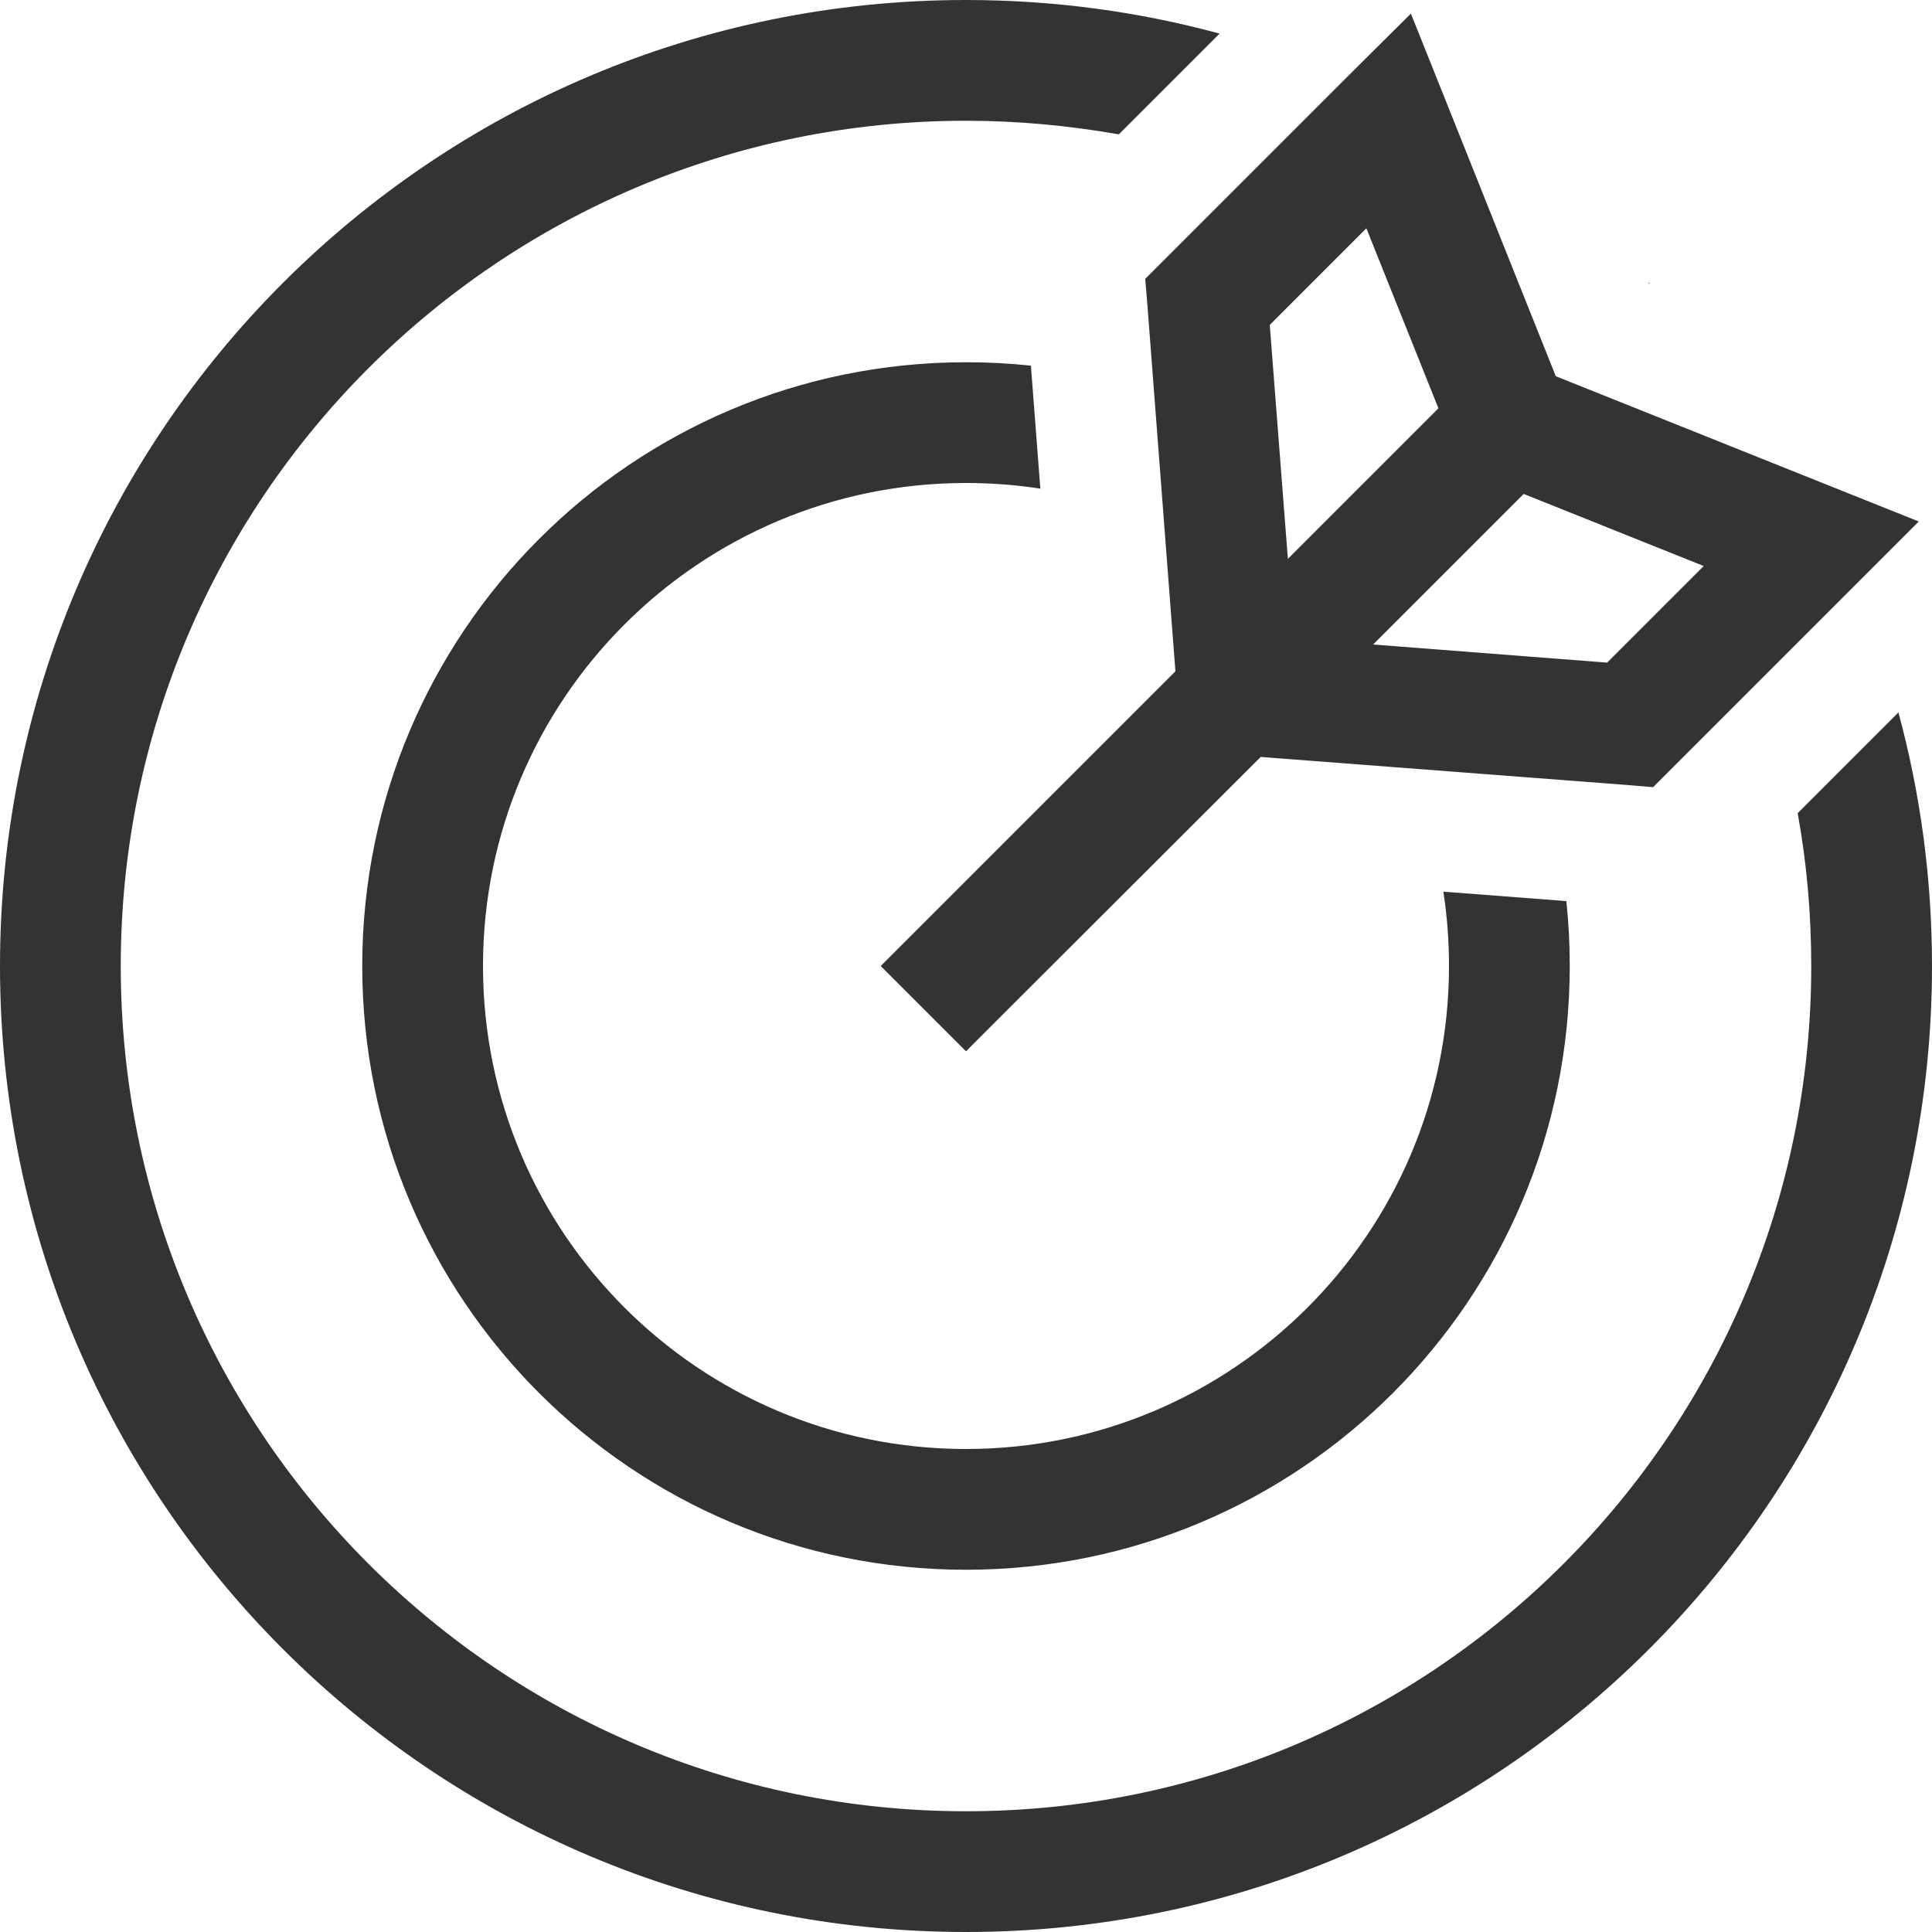 <?xml version="1.0" encoding="utf-8"?>
<!-- Generator: Adobe Illustrator 28.7.4, SVG Export Plug-In . SVG Version: 9.03 Build 55973)  -->
<svg version="1.1" id="Ebene_1" xmlns="http://www.w3.org/2000/svg" xmlns:xlink="http://www.w3.org/1999/xlink" x="0px" y="0px"
	 viewBox="0 0 512 512" style="enable-background:new 0 0 512 512;" xml:space="preserve">
<style type="text/css">
	.st0{fill:#333333;}
</style>
<path class="st0" d="M323.2,8.9C301.8,3.1,279.3,0,256,0C114.6,0,0,114.6,0,256s114.6,256,256,256s256-114.6,256-256
	c0-23.3-3.1-45.8-8.9-67.2l-26.7,26.7c2.4,13.1,3.6,26.7,3.6,40.5c0,123.7-100.3,224-224,224S32,379.7,32,256S132.3,32,256,32
	c13.8,0,27.3,1.3,40.5,3.6L323.2,8.9z M273.2,96.9c-5.6-0.6-11.4-0.9-17.2-0.9c-88.4,0-160,71.6-160,160s71.6,160,160,160
	s160-71.6,160-160c0-5.8-0.3-11.5-0.9-17.2l-32.6-2.5c1,6.4,1.5,13,1.5,19.7c0,70.7-57.3,128-128,128s-128-57.3-128-128
	s57.3-128,128-128c6.7,0,13.3,0.5,19.7,1.5L273.2,96.9z M437.2,75.2l-0.4-0.4l0.1,0.3L437.2,75.2z M381.2,108.2l-39.9,39.9l-4.8-62
	l25.6-25.6L381.2,108.2L381.2,108.2z M334.1,200.6l96.7,7.4l7.3,0.6l5.2-5.2l48-48l17.2-17.2l-22.5-9l-73.7-29.5l-29.4-73.6l-9-22.5
	l-17.2,17.1l-48,48l-5.2,5.2l0.6,7.3l7.4,96.7l-66.8,66.8L233.4,256l22.6,22.6l11.3-11.3L334.1,200.6L334.1,200.6z M363.9,170.8
	l39.9-39.9l47.7,19.1l-25.6,25.6L363.9,170.8z"/>
</svg>
